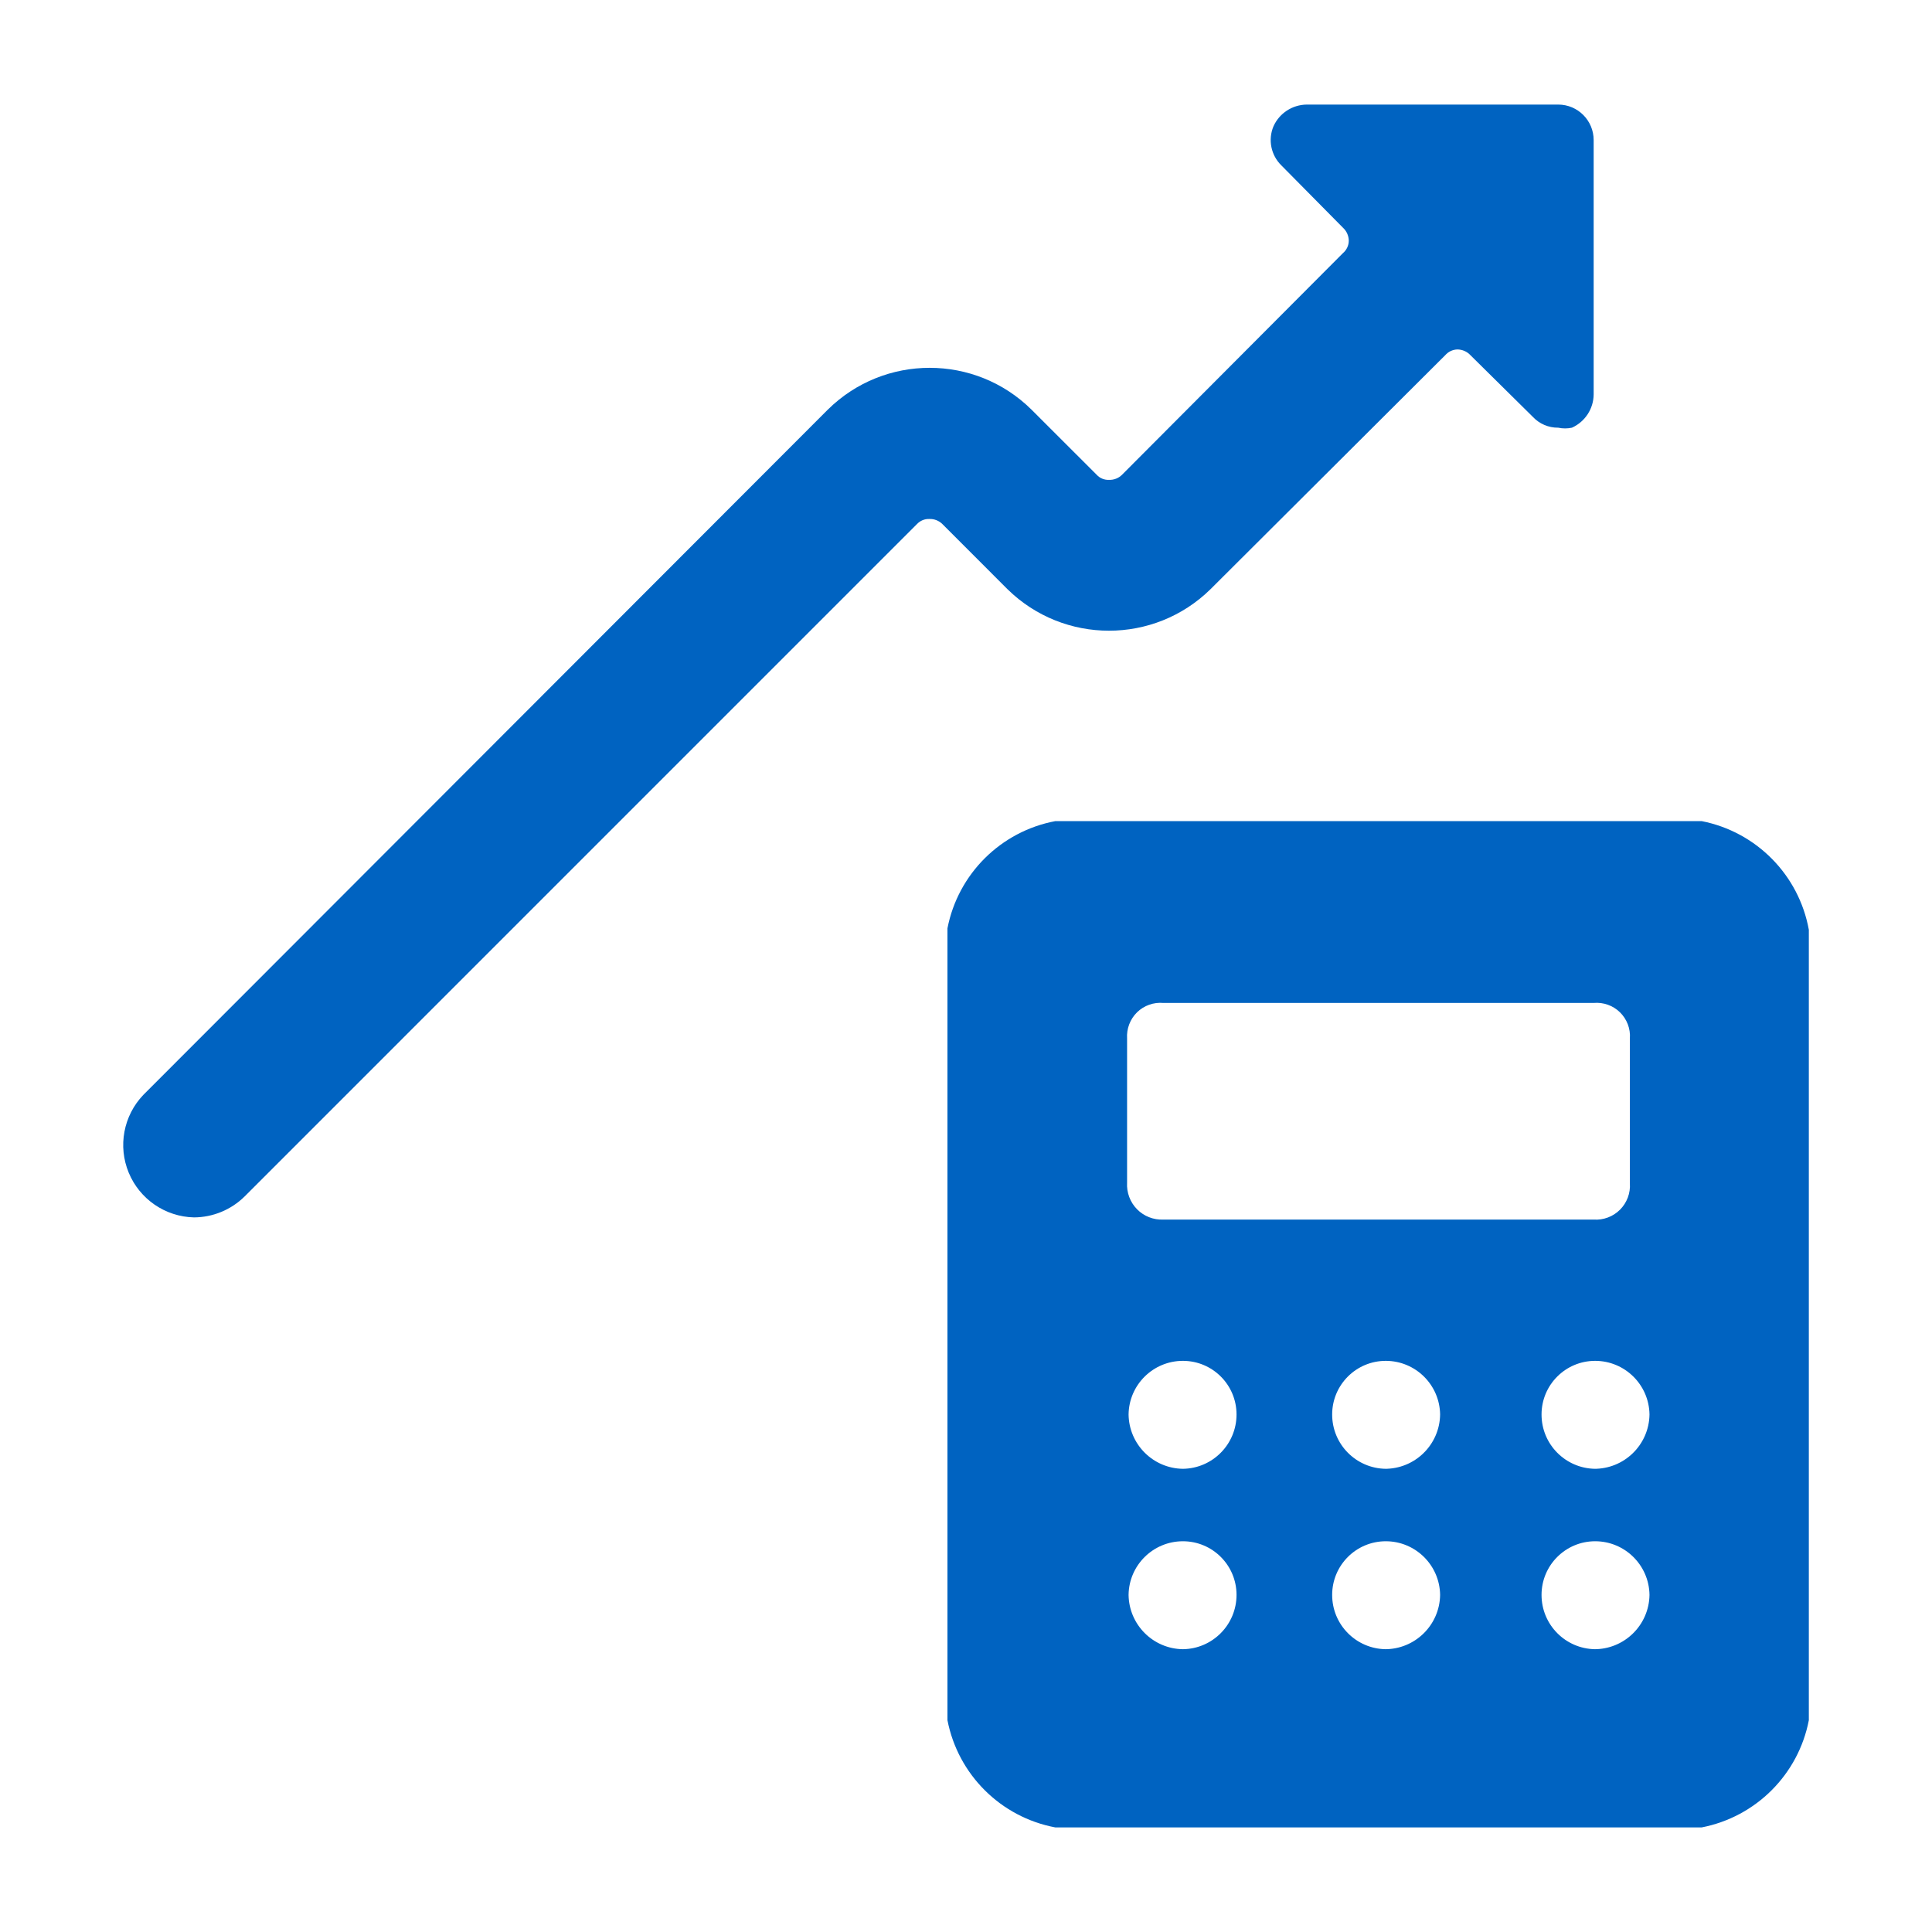 <svg width="40" height="40" viewBox="0 0 40 40" fill="none" xmlns="http://www.w3.org/2000/svg">
<path fill-rule="evenodd" clip-rule="evenodd" d="M37.45 19.25C37.244 18.115 36.363 17.222 35.23 17H21.851C20.721 17.212 19.835 18.092 19.616 19.22V35.615C19.835 36.743 20.721 37.623 21.851 37.835H35.23C36.354 37.617 37.233 36.739 37.45 35.615V19.25ZM23.335 21.5C23.322 21.299 23.397 21.101 23.541 20.959C23.685 20.818 23.884 20.747 24.085 20.765H32.995C33.197 20.747 33.396 20.818 33.54 20.959C33.684 21.101 33.76 21.299 33.745 21.5V24.5C33.759 24.703 33.684 24.901 33.541 25.045C33.397 25.189 33.198 25.264 32.995 25.25H24.085C23.881 25.259 23.683 25.181 23.54 25.035C23.397 24.889 23.323 24.689 23.335 24.485V21.5ZM24.491 34.145C23.873 34.137 23.374 33.638 23.366 33.02C23.374 32.405 23.875 31.91 24.491 31.91C25.104 31.91 25.601 32.407 25.601 33.02C25.601 33.636 25.106 34.137 24.491 34.145ZM24.491 30.41C23.873 30.402 23.374 29.903 23.366 29.285C23.374 28.67 23.875 28.175 24.491 28.175C25.104 28.175 25.601 28.672 25.601 29.285C25.601 29.901 25.106 30.402 24.491 30.41ZM28.691 34.145C28.075 34.137 27.58 33.636 27.581 33.02C27.581 32.407 28.078 31.91 28.691 31.91C29.306 31.91 29.807 32.405 29.816 33.02C29.807 33.65 29.29 34.153 28.66 34.145H28.691ZM28.691 30.41C28.075 30.402 27.58 29.901 27.581 29.285C27.581 28.672 28.078 28.175 28.691 28.175C29.306 28.175 29.807 28.67 29.816 29.285C29.807 29.915 29.29 30.418 28.66 30.41H28.691ZM33.026 34.145C32.41 34.137 31.915 33.636 31.916 33.02C31.916 32.407 32.413 31.91 33.026 31.91C33.641 31.91 34.142 32.405 34.151 33.02C34.142 33.65 33.625 34.153 32.995 34.145H33.026ZM33.026 30.41C32.41 30.402 31.915 29.901 31.916 29.285C31.916 28.672 32.413 28.175 33.026 28.175C33.641 28.175 34.142 28.67 34.151 29.285C34.142 29.915 33.625 30.418 32.995 30.41H33.026ZM23.23 9.83C23.159 9.901 23.061 9.939 22.96 9.935C22.864 9.939 22.771 9.901 22.706 9.83L21.355 8.48C20.187 7.327 18.309 7.327 17.14 8.48L2.966 22.67C2.556 23.1 2.438 23.731 2.665 24.279C2.892 24.828 3.422 25.191 4.016 25.205C4.409 25.203 4.786 25.047 5.066 24.77L18.985 10.85C19.051 10.78 19.144 10.741 19.241 10.745C19.341 10.741 19.439 10.779 19.511 10.85L20.86 12.2C22.027 13.344 23.894 13.344 25.061 12.2L29.921 7.355C29.985 7.281 30.077 7.237 30.175 7.235C30.278 7.236 30.376 7.28 30.445 7.355L31.735 8.63C31.871 8.776 32.062 8.857 32.261 8.855C32.355 8.875 32.452 8.875 32.545 8.855C32.817 8.732 32.993 8.463 32.995 8.165V2.9C32.995 2.494 32.666 2.165 32.261 2.165H27.055C26.758 2.168 26.488 2.343 26.366 2.615C26.249 2.893 26.314 3.214 26.53 3.425L27.805 4.715C27.881 4.785 27.924 4.882 27.925 4.985C27.924 5.083 27.88 5.176 27.805 5.24L23.23 9.83Z" fill="#0063C1"/>
</svg>
